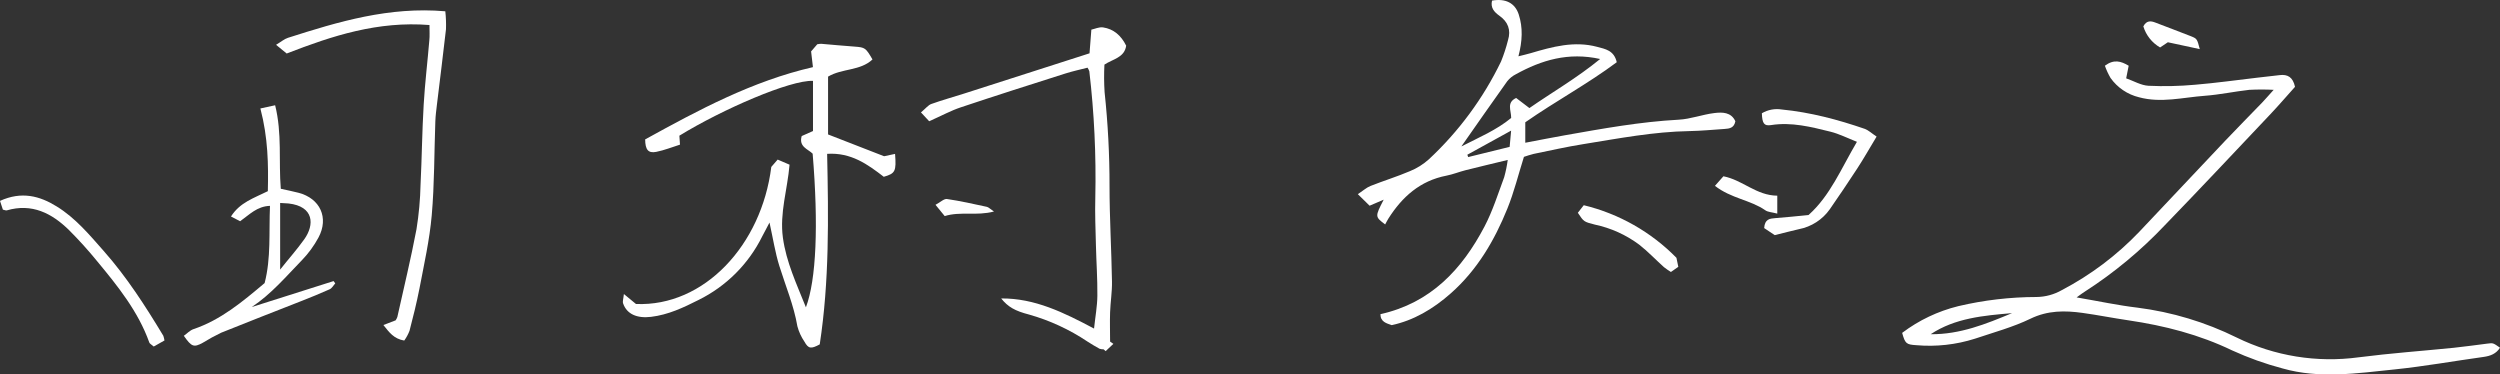 <svg width="227" height="34" viewBox="0 0 227 34" fill="none" xmlns="http://www.w3.org/2000/svg">
<rect x="0" y="0" width="227" height="34" fill="#333333" stroke="none"/>
<g clip-path="url(#clip0_637_192)">
<path d="M188.556 27.004C190.573 27.349 192.315 27.727 194.078 27.934C197.216 28.333 200.266 29.253 203.1 30.654C206.531 32.336 210.386 32.958 214.173 32.443C217.045 32.073 219.938 31.868 222.821 31.577C223.846 31.472 224.851 31.321 225.865 31.198C226.378 31.132 226.378 31.135 227 31.572C226.652 32.121 226.137 32.321 225.519 32.407C222.818 32.781 220.138 33.264 217.419 33.545C214.034 33.893 210.619 34.414 207.252 33.453C205.686 33.039 204.158 32.493 202.685 31.82C199.69 30.378 196.535 29.568 193.268 29.087C191.877 28.883 190.496 28.607 189.104 28.413C187.487 28.188 185.937 28.177 184.366 28.939C182.796 29.701 181.017 30.184 179.323 30.754C177.61 31.298 175.806 31.499 174.014 31.344C173.097 31.285 172.989 31.214 172.715 30.225C174.231 29.079 175.965 28.254 177.812 27.799C180.139 27.251 182.521 26.972 184.912 26.968C185.722 26.959 186.516 26.742 187.218 26.34C189.831 24.972 192.201 23.187 194.237 21.056C196.84 18.299 199.443 15.541 202.045 12.783C203.159 11.607 204.302 10.457 205.425 9.291C205.712 8.992 205.978 8.672 206.45 8.156C205.715 8.119 204.978 8.119 204.243 8.156C202.888 8.307 201.545 8.598 200.189 8.698C198.206 8.844 196.23 9.375 194.221 8.831C193.176 8.577 192.257 7.954 191.636 7.078C191.43 6.725 191.259 6.353 191.123 5.968C191.946 5.357 192.582 5.549 193.284 5.968C193.209 6.341 193.148 6.656 193.056 7.113C193.737 7.351 194.398 7.75 195.077 7.788C196.484 7.853 197.893 7.823 199.295 7.696C201.202 7.538 203.098 7.269 204.999 7.049C205.676 6.97 206.355 6.888 207.031 6.817C207.708 6.745 208.195 6.991 208.387 7.885C207.692 8.652 206.952 9.524 206.17 10.349C202.98 13.726 199.8 17.11 196.569 20.448C194.401 22.742 191.963 24.766 189.307 26.475C189.12 26.587 188.956 26.72 188.556 27.004ZM175.305 30.347C177.965 30.375 180.333 29.417 182.693 28.433C180.11 28.655 177.53 28.873 175.305 30.347Z" fill="white"/>
<path d="M138.373 14.242C137.861 15.865 137.476 17.442 136.874 18.93C135.7 21.831 134.142 24.499 131.749 26.621C130.109 28.078 128.318 29.108 126.368 29.522C125.894 29.356 125.343 29.228 125.343 28.527C129.914 27.505 132.743 24.466 134.788 20.578C135.534 19.157 136.021 17.596 136.582 16.085C136.725 15.572 136.832 15.051 136.902 14.523C135.495 14.866 134.278 15.149 133.058 15.459C132.482 15.604 131.923 15.837 131.339 15.949C128.948 16.412 127.316 17.872 126.063 19.852C125.95 20.031 125.861 20.223 125.773 20.379C124.843 19.676 124.843 19.676 125.64 18.13L124.359 18.679C124.049 18.378 123.739 18.073 123.293 17.631C123.77 17.314 124.075 17.031 124.436 16.887C125.622 16.417 126.847 16.041 128.023 15.54C128.652 15.285 129.231 14.923 129.735 14.47C132.456 11.939 134.68 8.925 136.295 5.582C136.55 4.955 136.761 4.311 136.925 3.655C137.215 2.72 136.925 1.976 136.139 1.424C135.652 1.079 135.326 0.687 135.477 0.056C136.697 -0.164 137.561 0.271 137.899 1.306C138.291 2.512 138.232 3.737 137.873 5.112C138.306 5.002 138.642 4.928 138.991 4.826C140.964 4.243 142.939 3.698 145.02 4.253C145.753 4.45 146.557 4.57 146.801 5.649C144.18 7.607 141.258 9.179 138.496 11.103V12.961C139.741 12.726 140.897 12.494 142.058 12.289C145.494 11.683 148.925 11.057 152.423 10.868C153.507 10.812 154.565 10.4 155.649 10.267C156.384 10.175 157.187 10.173 157.571 11.009C157.456 11.625 157.03 11.681 156.589 11.709C155.526 11.778 154.465 11.885 153.402 11.903C150.147 11.957 146.962 12.573 143.767 13.087C142.255 13.327 140.759 13.667 139.257 13.974C138.957 14.04 138.639 14.16 138.373 14.242ZM132.692 13.296C134.255 12.496 135.893 11.806 137.215 10.71C137.215 10.009 136.774 9.317 137.666 8.895L138.87 9.812C140.987 8.343 143.185 7.083 145.294 5.357C142.399 4.716 139.969 5.46 137.645 6.74C137.342 6.892 137.074 7.107 136.861 7.371C135.457 9.337 134.078 11.32 132.692 13.296ZM137.076 13.335C137.123 12.823 137.158 12.43 137.21 11.86L133.235 14.048L133.31 14.262L137.076 13.335Z" fill="white"/>
<path d="M75.188 6.957V12.207L80.275 14.186L81.272 13.974C81.392 15.556 81.297 15.75 80.246 16.052C78.791 14.93 77.277 13.828 75.104 13.969C75.227 19.753 75.309 25.522 74.432 31.27C73.635 31.697 73.407 31.677 73.038 31.015C72.75 30.592 72.535 30.123 72.403 29.629C72.08 27.727 71.329 25.966 70.763 24.144C70.386 22.935 70.194 21.667 69.871 20.208C69.615 20.719 69.4 21.087 69.207 21.468C67.968 23.972 65.936 25.999 63.427 27.237C62.053 27.932 60.672 28.584 59.114 28.77C57.833 28.926 56.913 28.515 56.58 27.556C56.513 27.367 56.608 27.122 56.649 26.697L57.746 27.602C63.944 27.858 69.154 22.235 70.033 15.157L70.612 14.49L71.691 14.953C71.503 17.202 70.781 19.341 71.086 21.575C71.391 23.809 72.331 25.78 73.177 27.904C74.12 25.404 74.327 20.445 73.789 13.953C73.366 13.531 72.508 13.337 72.795 12.353L73.82 11.898V7.343C71.77 7.251 65.638 9.899 61.687 12.32L61.743 13.133C61.033 13.355 60.323 13.644 59.586 13.79C58.847 13.935 58.589 13.58 58.581 12.657C63.434 9.984 68.305 7.364 73.815 6.096C73.753 5.567 73.705 5.16 73.648 4.667L74.209 4.018C74.326 3.995 74.444 3.981 74.563 3.977C75.588 4.064 76.595 4.161 77.61 4.233C78.543 4.304 78.609 4.34 79.222 5.398C78.104 6.451 76.472 6.193 75.188 6.957Z" fill="white"/>
<path d="M90.906 27.099C93.952 27.073 96.594 28.377 99.339 29.834C99.454 28.75 99.633 27.789 99.641 26.848C99.656 25.315 99.546 23.781 99.51 22.268C99.474 20.821 99.413 19.372 99.454 17.923C99.537 14.098 99.356 10.272 98.911 6.472C98.871 6.357 98.816 6.247 98.749 6.145C98.091 6.316 97.394 6.464 96.72 6.679C93.552 7.686 90.385 8.693 87.239 9.746C86.36 10.037 85.535 10.49 84.369 11.009L83.623 10.206C84.077 9.825 84.289 9.534 84.571 9.439C85.532 9.094 86.516 8.823 87.49 8.512L98.929 4.841C98.977 4.189 99.028 3.533 99.095 2.692C99.4 2.628 99.797 2.436 100.156 2.487C101.125 2.635 101.793 3.218 102.257 4.148C102.103 5.235 101.063 5.352 100.282 5.866C100.239 6.699 100.244 7.534 100.297 8.366C100.599 11.197 100.749 14.043 100.745 16.89C100.745 19.779 100.92 22.667 100.968 25.558C100.986 26.488 100.83 27.418 100.797 28.351C100.766 29.238 100.797 30.125 100.797 31.015L101.094 31.222L100.392 31.884L100.21 31.72C100.084 31.724 99.958 31.706 99.838 31.666C99.467 31.462 99.1 31.245 98.744 31.015C97.113 29.921 95.318 29.092 93.427 28.558C92.177 28.234 91.531 27.878 90.906 27.099Z" fill="white"/>
<path d="M38.996 2.272C34.317 1.902 30.202 3.236 26.032 4.859L25.066 4.069C25.535 3.788 25.817 3.538 26.148 3.433C30.732 1.966 35.334 0.583 40.434 1.025C40.494 1.567 40.514 2.112 40.495 2.656C40.239 4.933 39.949 7.208 39.675 9.486C39.614 9.997 39.547 10.508 39.529 11.019C39.424 13.867 39.45 16.724 39.201 19.559C39.004 21.793 38.504 24.004 38.086 26.204C37.83 27.498 37.517 28.776 37.184 30.038C37.063 30.352 36.902 30.649 36.705 30.923C35.749 30.759 35.342 30.176 34.811 29.512L35.921 29.088C35.987 28.992 36.041 28.888 36.08 28.778C36.669 26.128 37.31 23.485 37.817 20.816C38.034 19.474 38.157 18.119 38.186 16.76C38.307 14.339 38.327 11.903 38.471 9.496C38.583 7.548 38.822 5.606 38.983 3.66C39.027 3.257 38.996 2.837 38.996 2.272Z" fill="white"/>
<path d="M23.643 9.849L24.983 9.557C25.624 12.144 25.291 14.623 25.496 17.141C26.047 17.264 26.58 17.368 27.103 17.504C29.068 18.015 29.883 19.773 28.917 21.57C28.515 22.317 28.013 23.005 27.423 23.615C25.978 25.103 24.63 26.703 22.859 27.879L30.29 25.522L30.442 25.732C30.275 25.913 30.144 26.174 29.929 26.268C29.076 26.654 28.204 27.002 27.333 27.347C24.914 28.303 22.488 29.236 20.079 30.212C19.503 30.489 18.942 30.796 18.398 31.132C17.596 31.564 17.396 31.495 16.691 30.491C16.981 30.286 17.245 29.995 17.57 29.885C20.058 29.044 22.009 27.401 24.028 25.703C24.622 23.418 24.41 21.062 24.515 18.692C23.331 18.731 22.652 19.49 21.803 20.088L20.973 19.659C21.78 18.381 23.062 17.984 24.32 17.358C24.376 14.953 24.343 12.512 23.643 9.849ZM25.437 18.429V24.479C26.206 23.503 26.974 22.649 27.628 21.726C28.573 20.402 28.517 18.736 26.198 18.475C26.037 18.457 25.873 18.455 25.44 18.429H25.437Z" fill="white"/>
<path d="M170.395 12.402C169.737 13.493 169.217 14.413 168.64 15.297C167.833 16.542 166.995 17.769 166.152 18.991C165.486 19.94 164.475 20.593 163.333 20.811C162.675 20.962 162.021 21.133 161.145 21.35L160.187 20.709C160.24 19.891 160.699 19.845 161.189 19.806C162.162 19.737 163.136 19.627 164.215 19.523C166.185 17.767 167.177 15.303 168.609 12.877C167.751 12.542 167 12.154 166.203 11.957C164.438 11.52 162.665 11.065 160.802 11.359C160.169 11.456 160.01 11.195 159.977 10.285C160.521 9.962 161.163 9.841 161.788 9.943C164.387 10.198 166.885 10.86 169.337 11.706C169.668 11.834 169.952 12.108 170.395 12.402Z" fill="white"/>
<path d="M0 18.24C1.963 17.348 3.608 17.787 5.158 18.751C6.849 19.794 8.11 21.307 9.409 22.779C11.505 25.146 13.202 27.792 14.829 30.488C14.877 30.627 14.912 30.77 14.934 30.915L13.96 31.465C13.737 31.268 13.591 31.209 13.555 31.096C12.551 28.285 10.698 25.984 8.83 23.73C8.025 22.741 7.17 21.794 6.268 20.893C4.702 19.359 2.901 18.434 0.61 19.104C0.538 19.124 0.446 19.073 0.261 19.035L0 18.24Z" fill="white"/>
<path d="M152.221 23.408C152.249 23.554 152.318 23.876 152.39 24.228L151.719 24.696C151.499 24.562 151.288 24.415 151.086 24.256C150.332 23.577 149.63 22.835 148.836 22.212C147.64 21.321 146.265 20.7 144.805 20.392C143.806 20.136 143.808 20.136 143.268 19.321L143.806 18.633C147.004 19.408 149.919 21.062 152.221 23.408Z" fill="white"/>
<path d="M155.717 16.875L156.486 16.006C158.228 16.343 159.481 17.757 161.377 17.767V19.395C160.901 19.267 160.532 19.265 160.286 19.091C158.94 18.153 157.185 18.023 155.717 16.875Z" fill="white"/>
<path d="M194.615 2.395C194.905 1.843 195.294 1.884 195.73 2.058C196.798 2.472 197.875 2.868 198.941 3.29C199.504 3.515 199.497 3.545 199.74 4.46L196.842 3.837L196.137 4.31C195.405 3.887 194.86 3.203 194.615 2.395Z" fill="white"/>
<path d="M85.779 19.62L84.943 18.597C85.389 18.362 85.712 18.03 85.989 18.071C87.203 18.247 88.405 18.523 89.607 18.781C89.756 18.812 89.881 18.955 90.253 19.206C88.646 19.625 87.198 19.175 85.779 19.62Z" fill="white"/>
</g>
<defs>
<clipPath id="clip0_637_192">
<rect width="227" height="34" fill="white"/>
</clipPath>
</defs>
</svg>
